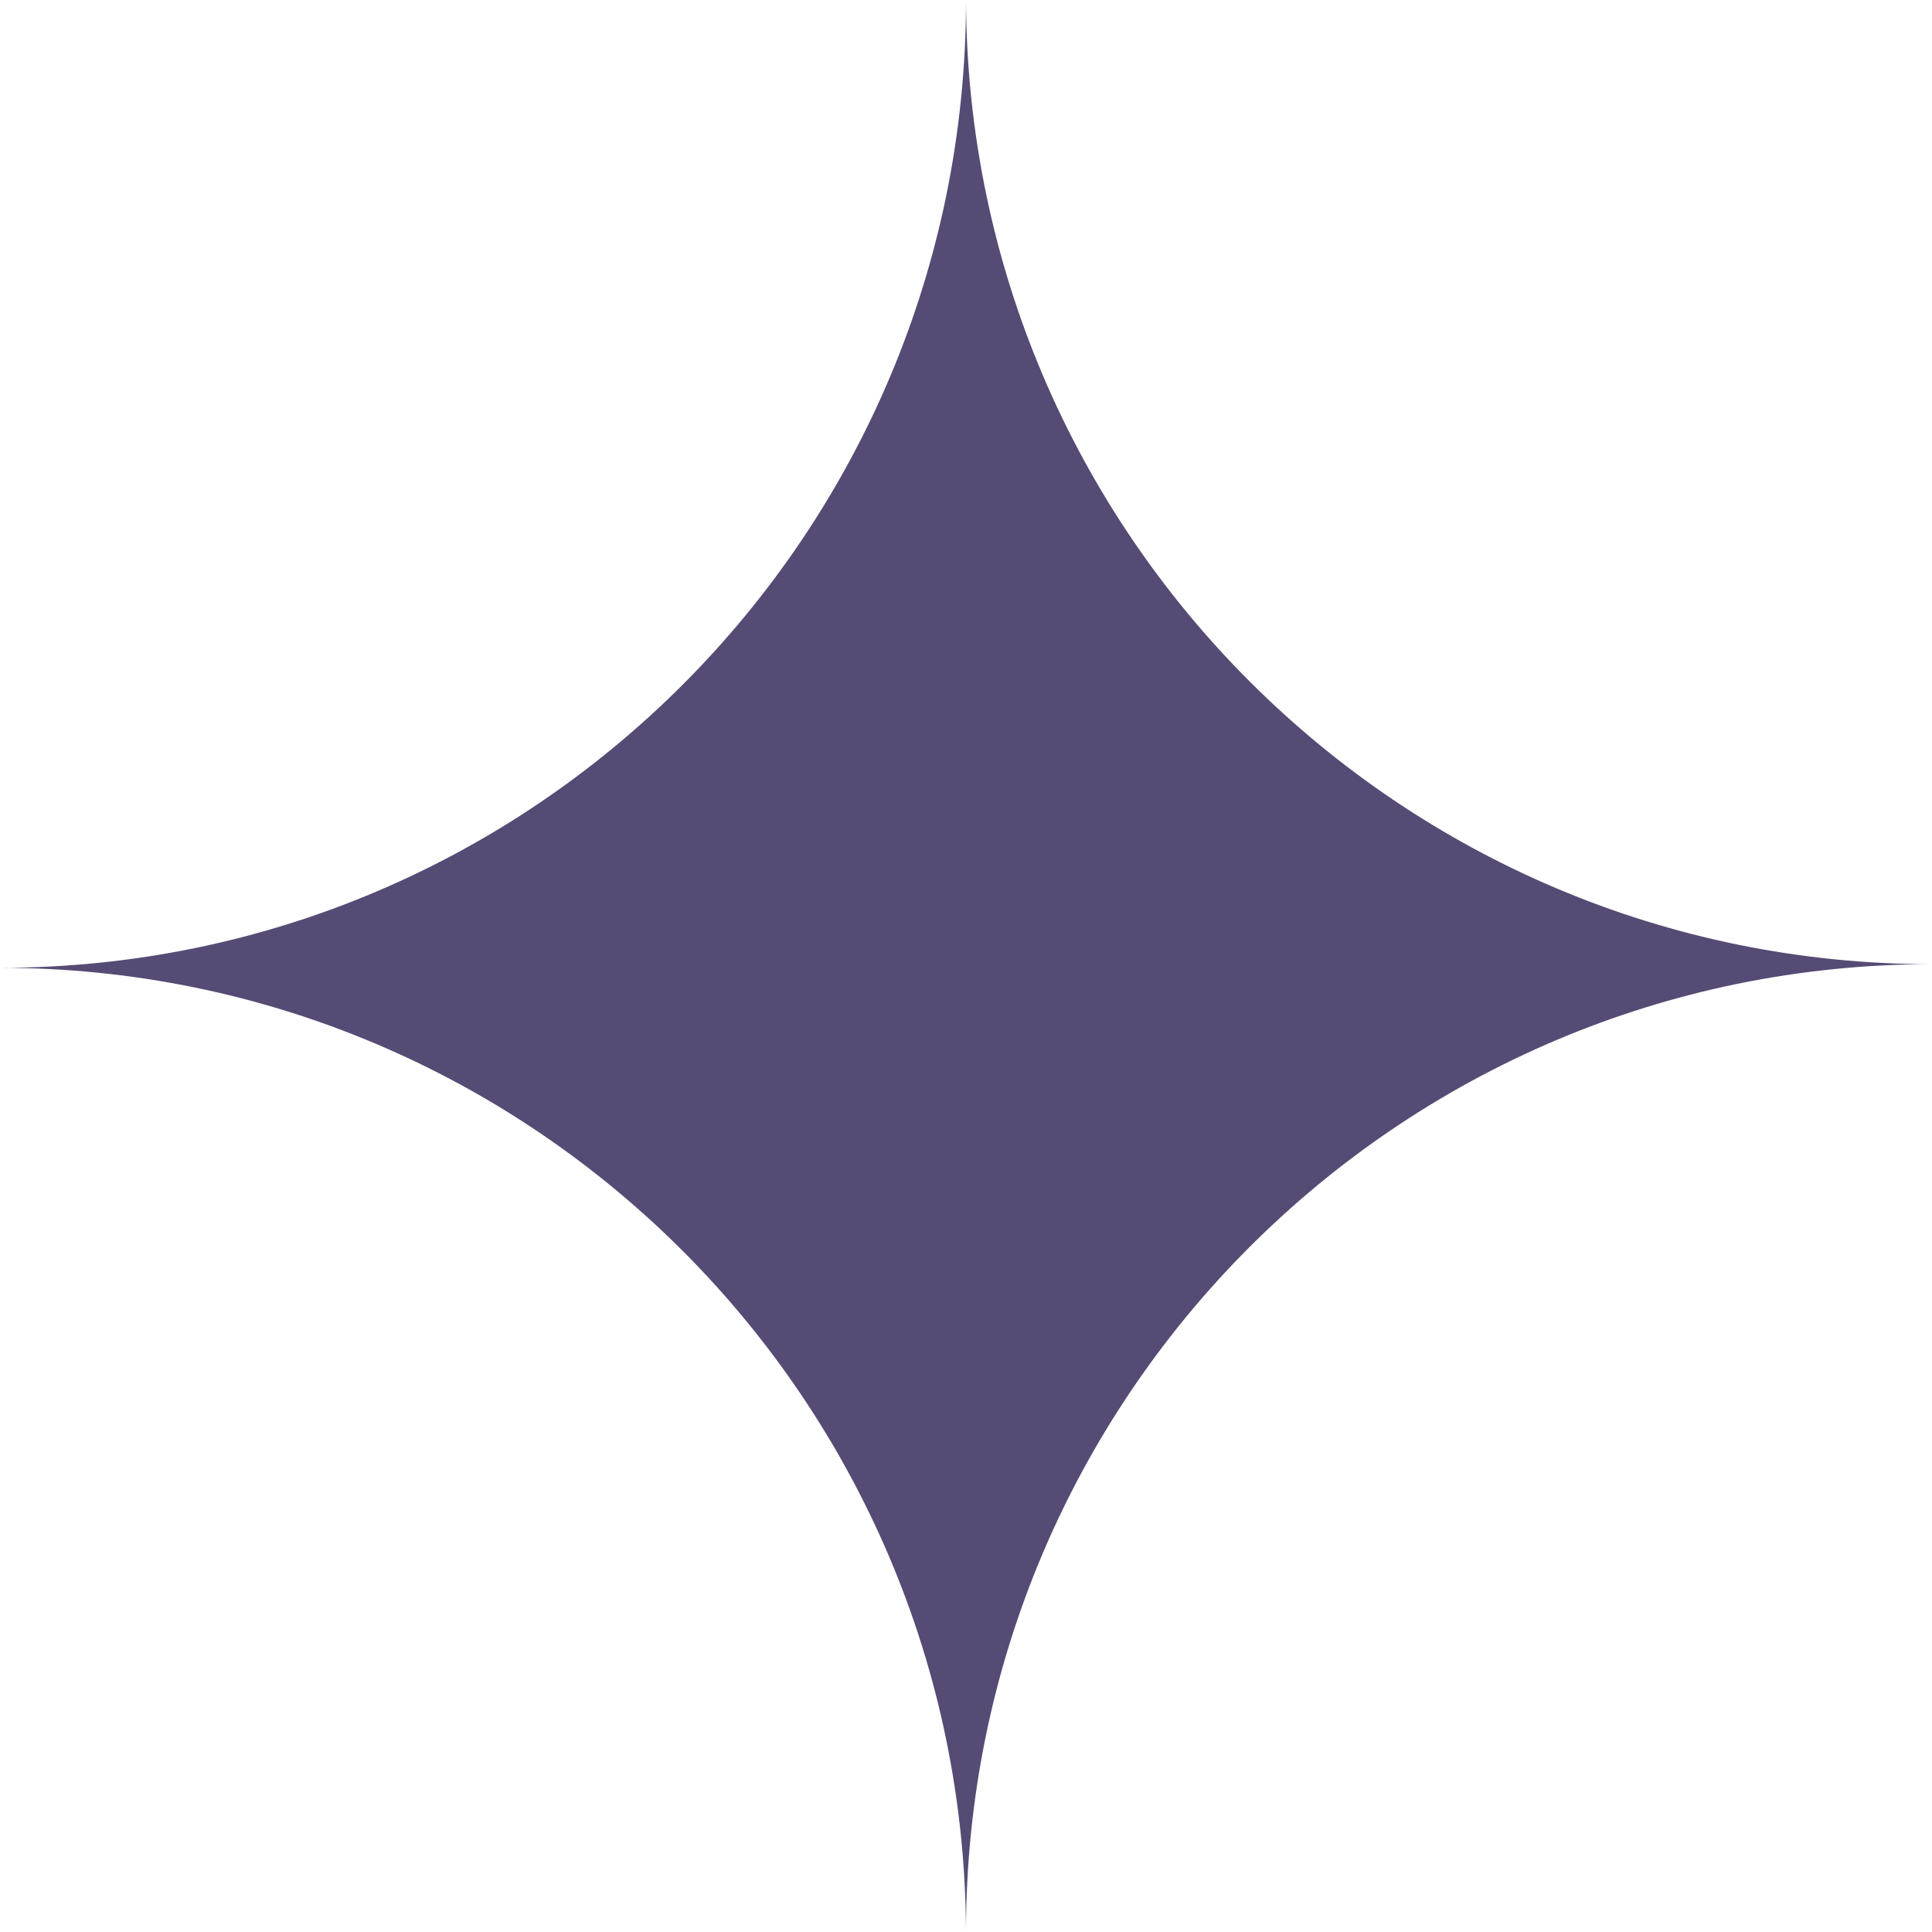 <svg width="31" height="31" viewBox="0 0 31 31" fill="none" xmlns="http://www.w3.org/2000/svg">
    <path fillRule="evenodd" clipRule="evenodd"
        d="M15.5 31C15.469 22.45 8.541 15.529 0 15.529C8.56 15.529 15.5 8.576 15.5 0C15.531 8.55 22.459 15.471 31 15.471C22.439 15.471 15.5 22.424 15.5 31Z"
        fill="#564B74" />
</svg>